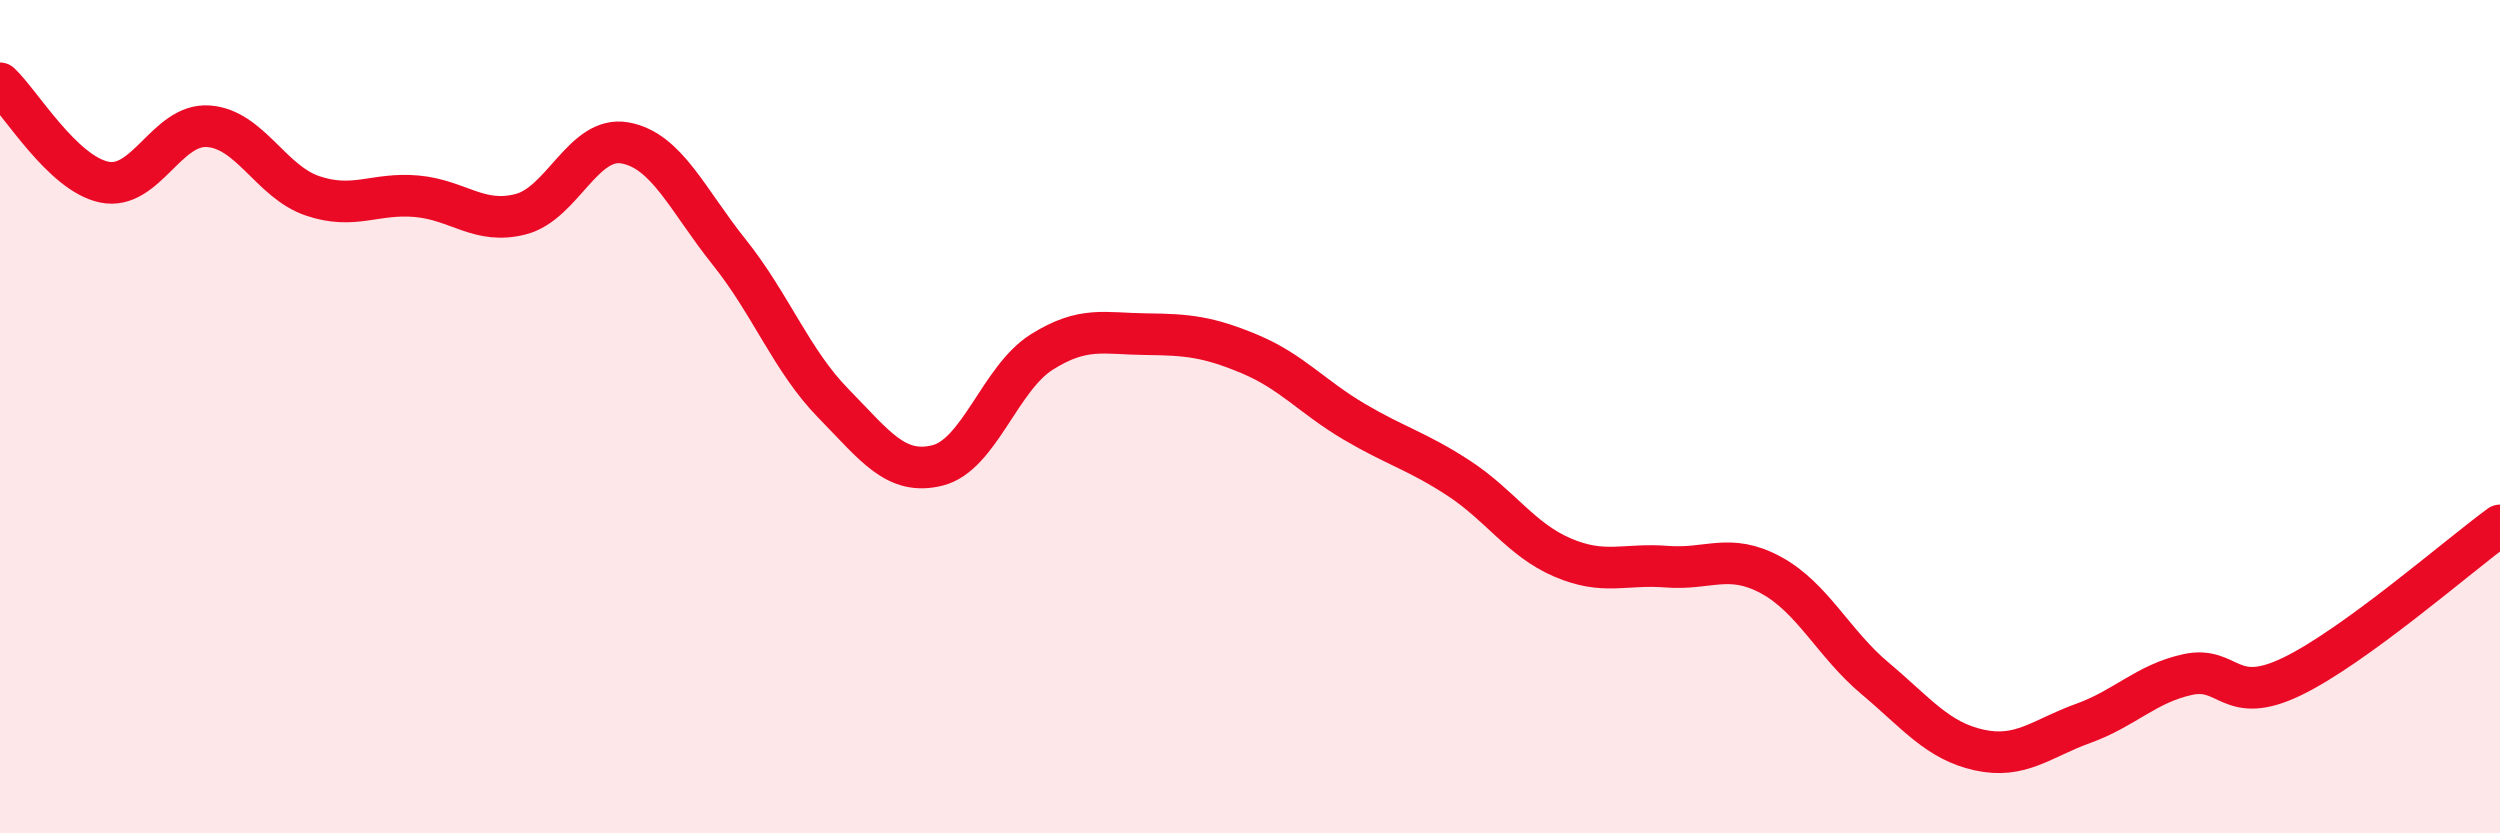 
    <svg width="60" height="20" viewBox="0 0 60 20" xmlns="http://www.w3.org/2000/svg">
      <path
        d="M 0,2 C 0.5,2.47 1.5,4.16 2.5,4.37 C 3.5,4.58 4,2.96 5,3.03 C 6,3.1 6.5,4.36 7.5,4.7 C 8.5,5.04 9,4.62 10,4.71 C 11,4.8 11.5,5.4 12.5,5.14 C 13.5,4.88 14,3.25 15,3.43 C 16,3.61 16.5,4.8 17.5,6.05 C 18.5,7.3 19,8.66 20,9.68 C 21,10.7 21.5,11.42 22.5,11.17 C 23.5,10.92 24,9.08 25,8.45 C 26,7.82 26.5,8.01 27.5,8.02 C 28.5,8.03 29,8.08 30,8.5 C 31,8.92 31.5,9.53 32.5,10.12 C 33.5,10.71 34,10.82 35,11.47 C 36,12.12 36.5,12.95 37.5,13.38 C 38.5,13.81 39,13.52 40,13.6 C 41,13.68 41.5,13.26 42.5,13.8 C 43.5,14.34 44,15.44 45,16.28 C 46,17.12 46.5,17.78 47.5,18 C 48.5,18.22 49,17.72 50,17.36 C 51,17 51.5,16.41 52.5,16.19 C 53.5,15.97 53.5,16.96 55,16.24 C 56.5,15.52 59,13.34 60,12.61L60 20L0 20Z"
        fill="#EB0A25"
        opacity="0.1"
        stroke-linecap="round"
        stroke-linejoin="round"
      />
      <path
        d="M 0,2 C 0.5,2.47 1.5,4.16 2.5,4.37 C 3.5,4.58 4,2.96 5,3.03 C 6,3.1 6.5,4.36 7.5,4.7 C 8.5,5.04 9,4.62 10,4.71 C 11,4.8 11.5,5.4 12.5,5.14 C 13.5,4.88 14,3.25 15,3.43 C 16,3.61 16.5,4.8 17.5,6.05 C 18.5,7.3 19,8.66 20,9.68 C 21,10.7 21.5,11.42 22.5,11.17 C 23.5,10.92 24,9.08 25,8.45 C 26,7.82 26.5,8.01 27.5,8.02 C 28.5,8.03 29,8.08 30,8.5 C 31,8.92 31.5,9.53 32.5,10.12 C 33.5,10.71 34,10.82 35,11.47 C 36,12.12 36.5,12.95 37.5,13.38 C 38.5,13.81 39,13.52 40,13.6 C 41,13.68 41.5,13.26 42.5,13.8 C 43.5,14.34 44,15.44 45,16.28 C 46,17.12 46.5,17.78 47.5,18 C 48.5,18.22 49,17.72 50,17.36 C 51,17 51.5,16.41 52.5,16.19 C 53.5,15.97 53.5,16.96 55,16.24 C 56.5,15.52 59,13.34 60,12.61"
        stroke="#EB0A25"
        stroke-width="1"
        fill="none"
        stroke-linecap="round"
        stroke-linejoin="round"
      />
    </svg>
  